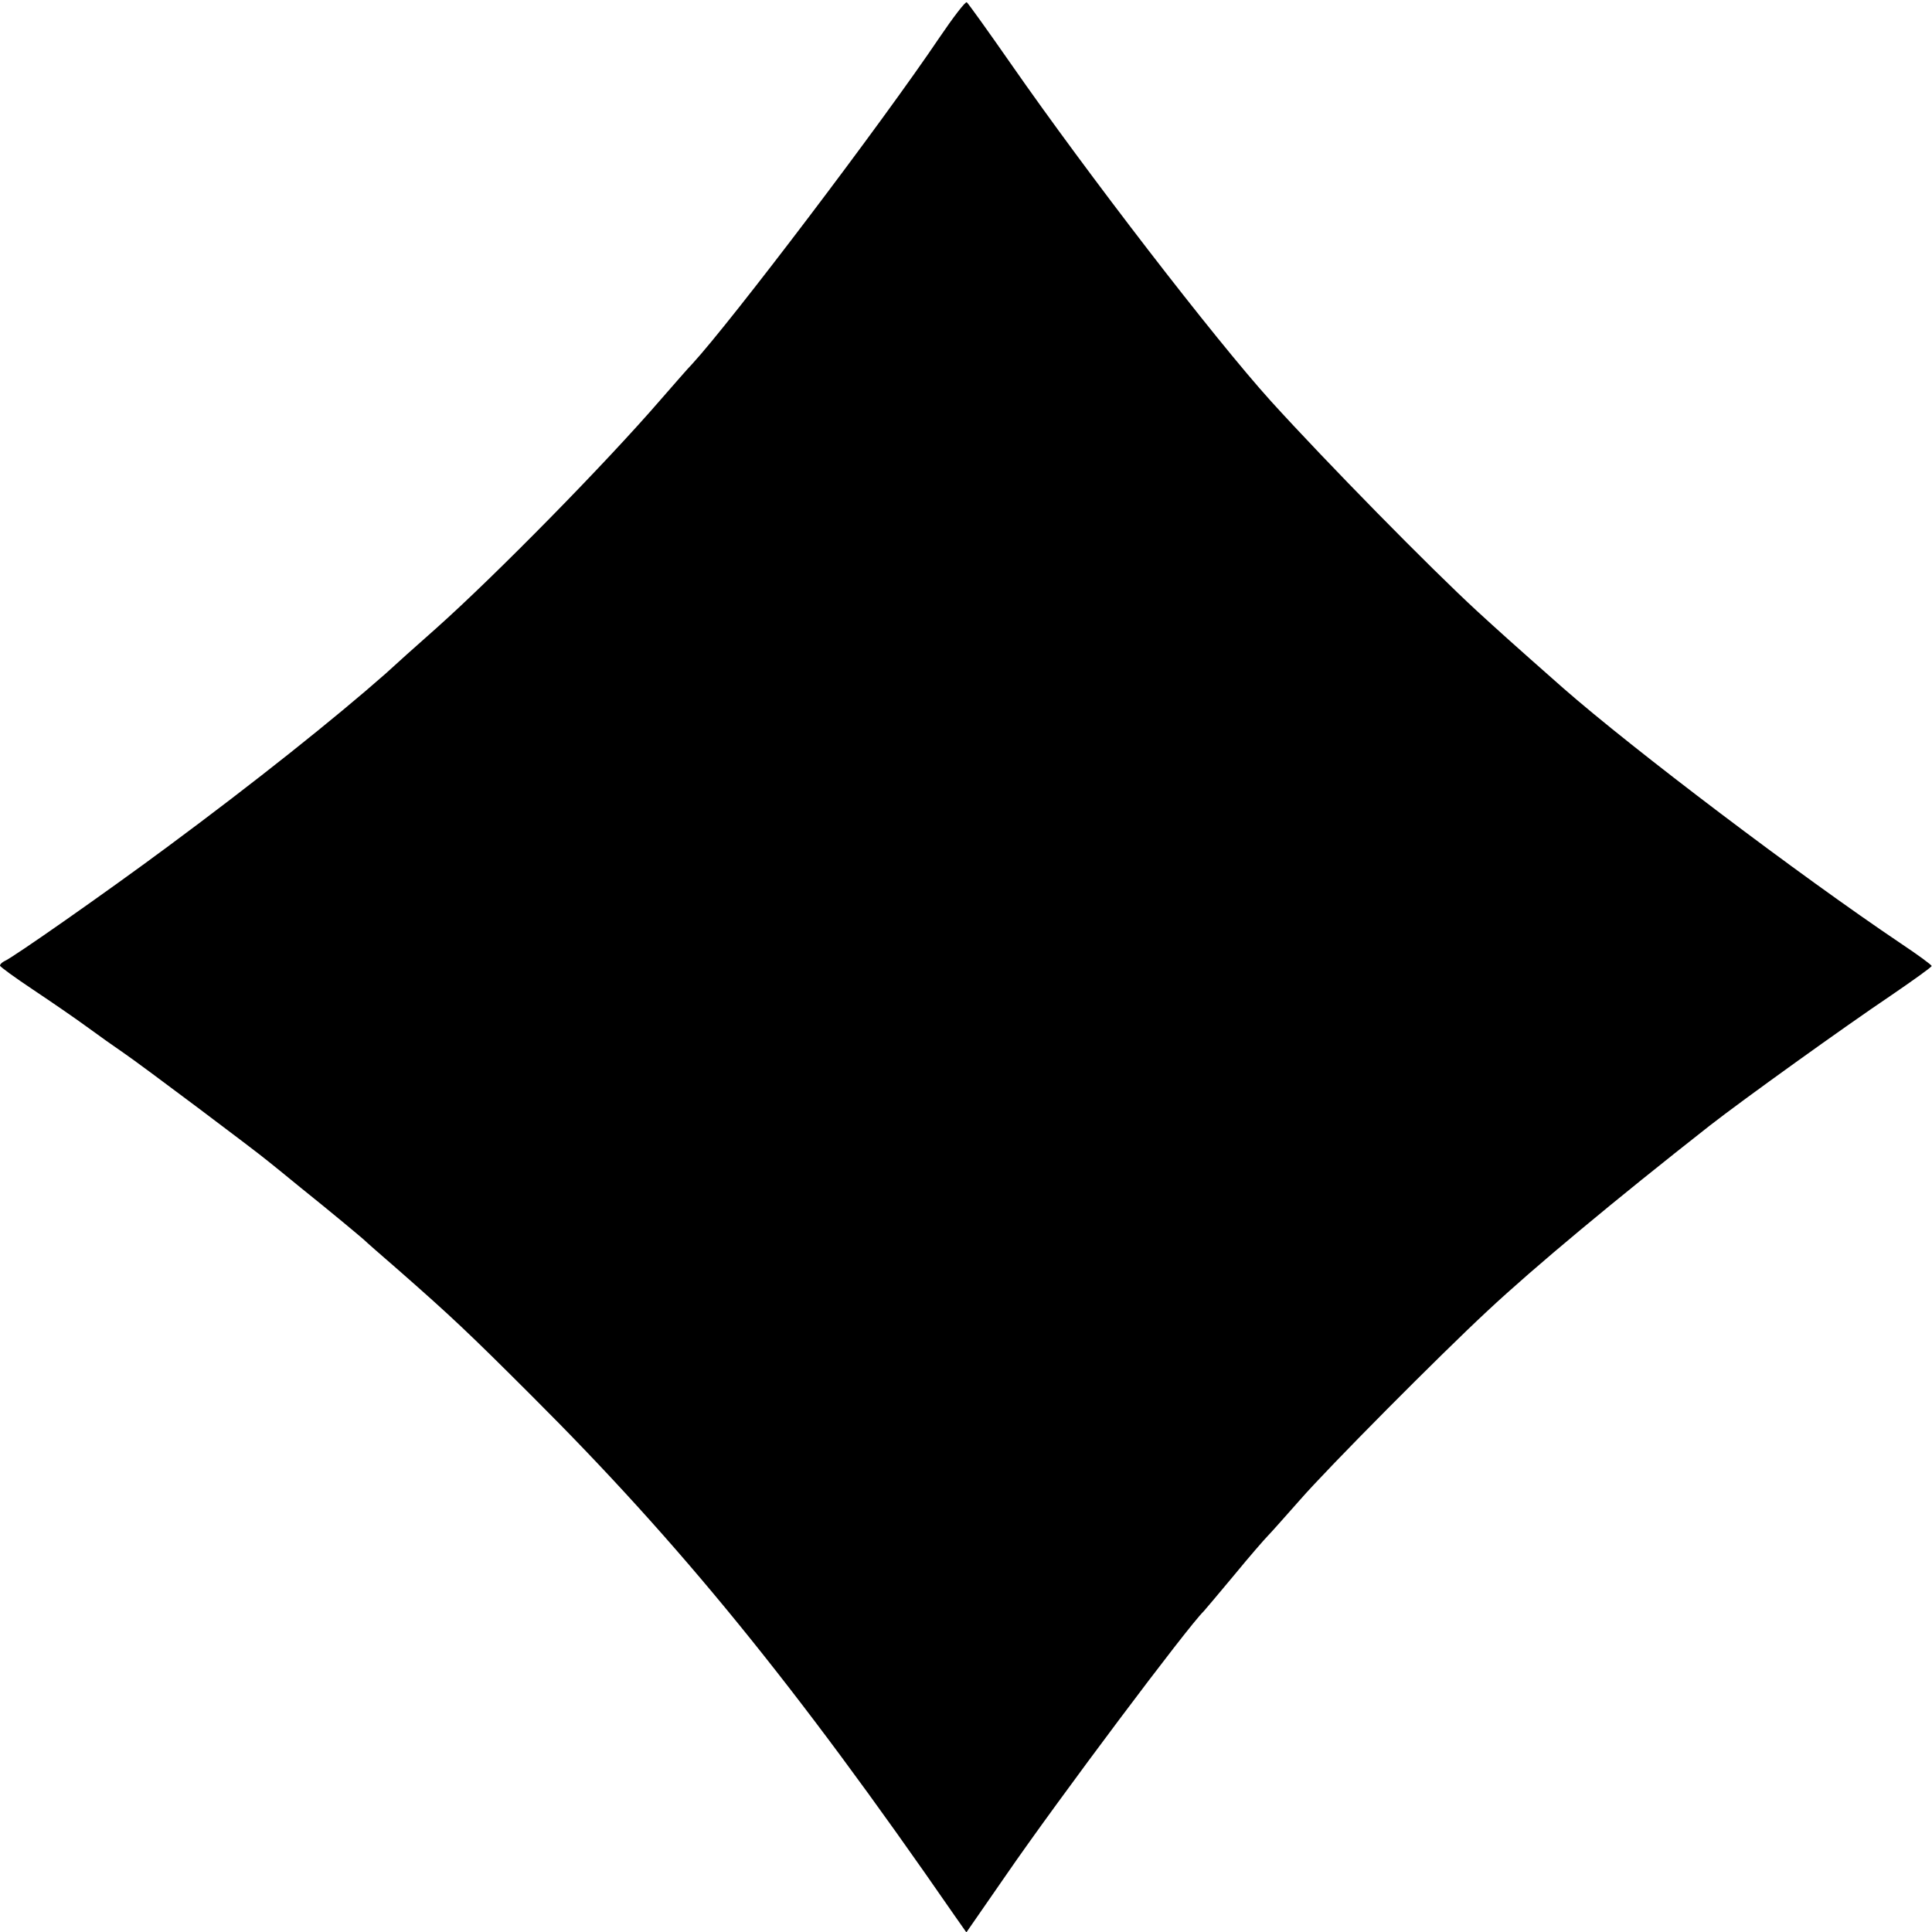 <?xml version="1.0" standalone="no"?>
<!DOCTYPE svg PUBLIC "-//W3C//DTD SVG 20010904//EN"
 "http://www.w3.org/TR/2001/REC-SVG-20010904/DTD/svg10.dtd">
<svg version="1.0" xmlns="http://www.w3.org/2000/svg"
 width="512pt" height="512pt" viewBox="0 0 512 512"
 preserveAspectRatio="xMidYMid meet">
<g transform="translate(0,512) scale(0.1,-0.1)"
fill="#000000" stroke="none">
<path d="M2490 5021 c-155 -230 -552 -753 -656 -866 -11 -11 -48 -54 -84 -95
-146 -169 -437 -465 -594 -605 -50 -44 -110 -98 -135 -121 -133 -117 -343
-285 -581 -461 -155 -115 -409 -293 -428 -300 -6 -3 -12 -8 -12 -12 0 -3 40
-32 88 -64 48 -32 112 -76 142 -98 30 -22 75 -54 100 -71 44 -30 349 -259 380
-285 8 -6 47 -38 85 -69 86 -69 154 -126 169 -139 6 -6 47 -42 91 -80 139
-122 186 -166 355 -335 392 -391 695 -762 1118 -1374 l33 -47 106 153 c137
199 483 660 523 698 3 3 39 46 80 95 41 50 82 97 90 105 8 8 46 51 85 95 75
86 371 384 497 501 124 116 338 294 589 491 87 68 360 264 479 344 60 41 109
76 109 79 0 3 -37 30 -82 60 -269 181 -709 514 -895 677 -144 127 -169 150
-227 203 -126 116 -399 394 -547 557 -150 166 -488 605 -687 891 -62 89 -115
163 -119 166 -4 2 -36 -40 -72 -93z"/>
</g>
</svg>
